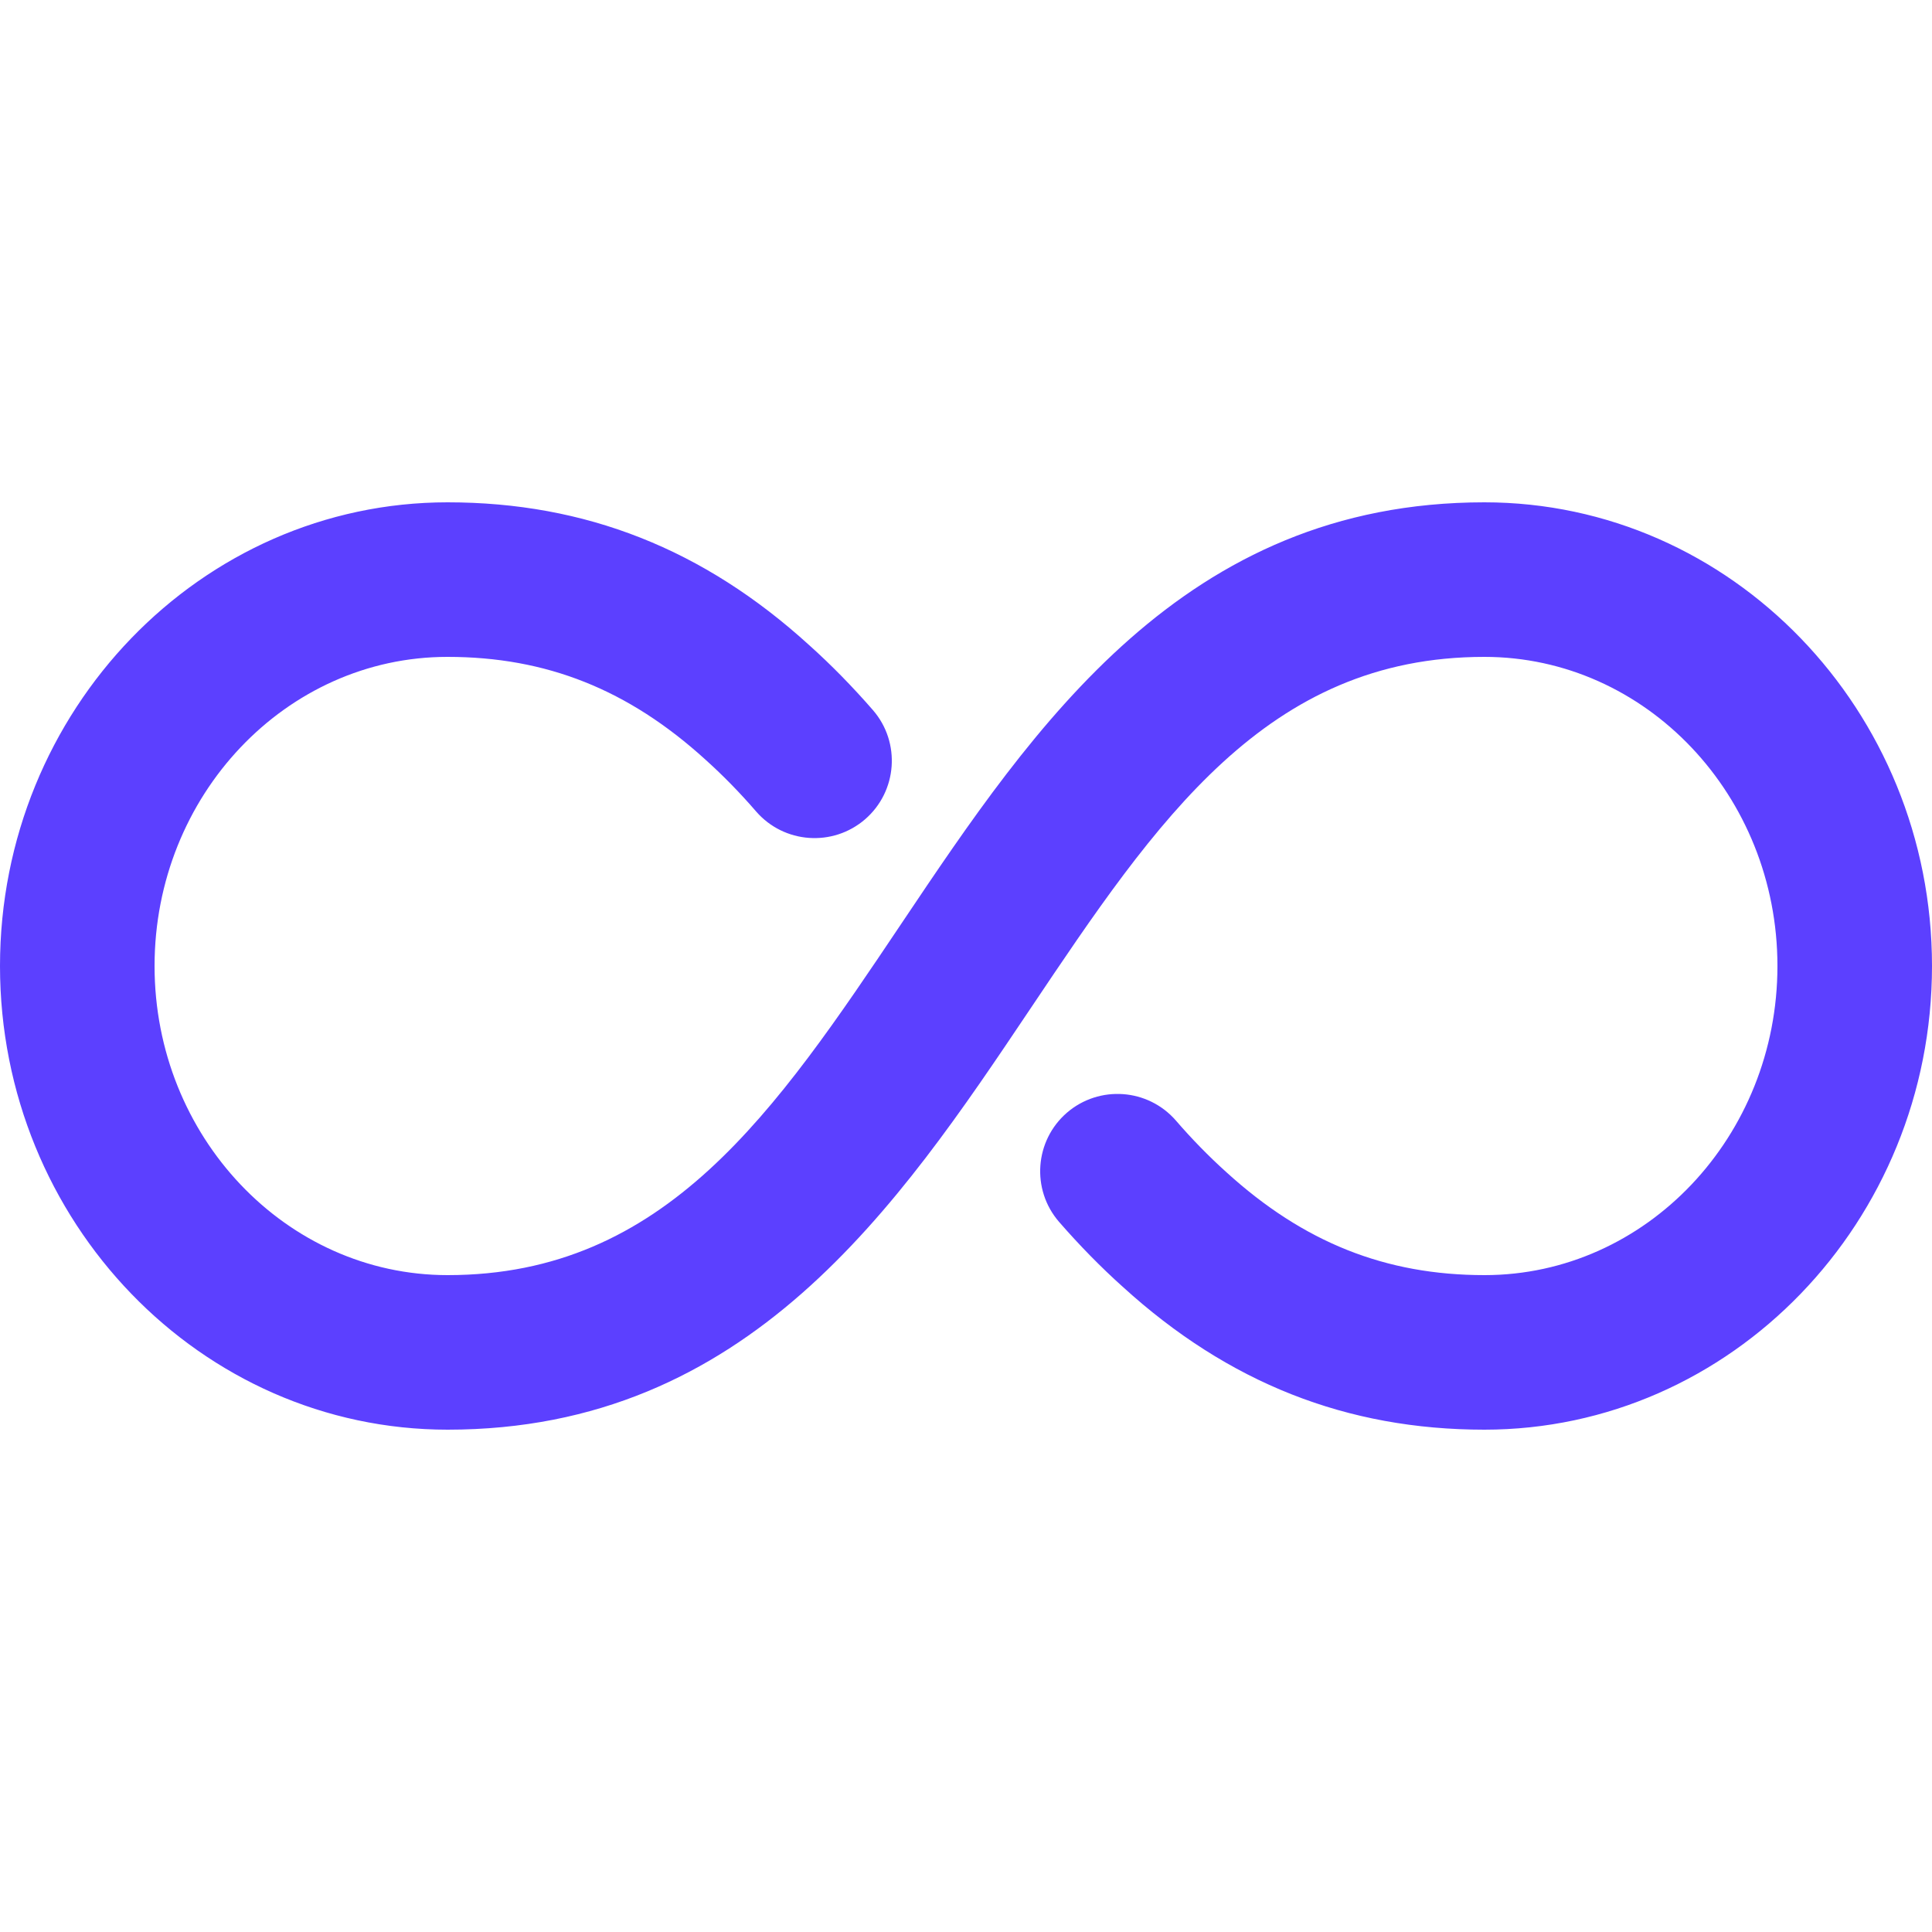 <svg width="48" height="48" viewBox="0 0 48 48" fill="none" xmlns="http://www.w3.org/2000/svg">
<path d="M36.879 12.48C29.414 12.48 25.692 18.033 22.406 22.93C19.256 27.627 16.535 31.68 11.121 31.68C7.106 31.68 3.84 28.235 3.84 24C3.84 19.765 7.104 16.32 11.117 16.32C13.574 16.32 15.612 17.13 17.533 18.879C17.971 19.273 18.394 19.707 18.783 20.158C19.478 20.961 20.69 21.047 21.492 20.356C22.295 19.661 22.383 18.447 21.69 17.645C21.189 17.069 20.653 16.52 20.108 16.032C17.482 13.64 14.542 12.48 11.12 12.48C4.99 12.48 0 17.647 0 24C0 30.353 4.99 35.52 11.121 35.52C18.586 35.52 22.308 29.967 25.594 25.069C28.744 20.373 31.465 16.32 36.879 16.32C40.894 16.32 44.16 19.765 44.16 24C44.16 28.235 40.896 31.68 36.883 31.68C34.426 31.68 32.388 30.87 30.467 29.121C30.029 28.727 29.606 28.293 29.217 27.842C28.52 27.039 27.31 26.955 26.508 27.644C25.705 28.339 25.617 29.553 26.31 30.355C26.811 30.931 27.347 31.48 27.892 31.968C30.518 34.36 33.458 35.52 36.879 35.52C43.01 35.52 48 30.353 48 24C48 17.647 43.01 12.48 36.879 12.48Z" fill="#5C40FF"/>
</svg>
